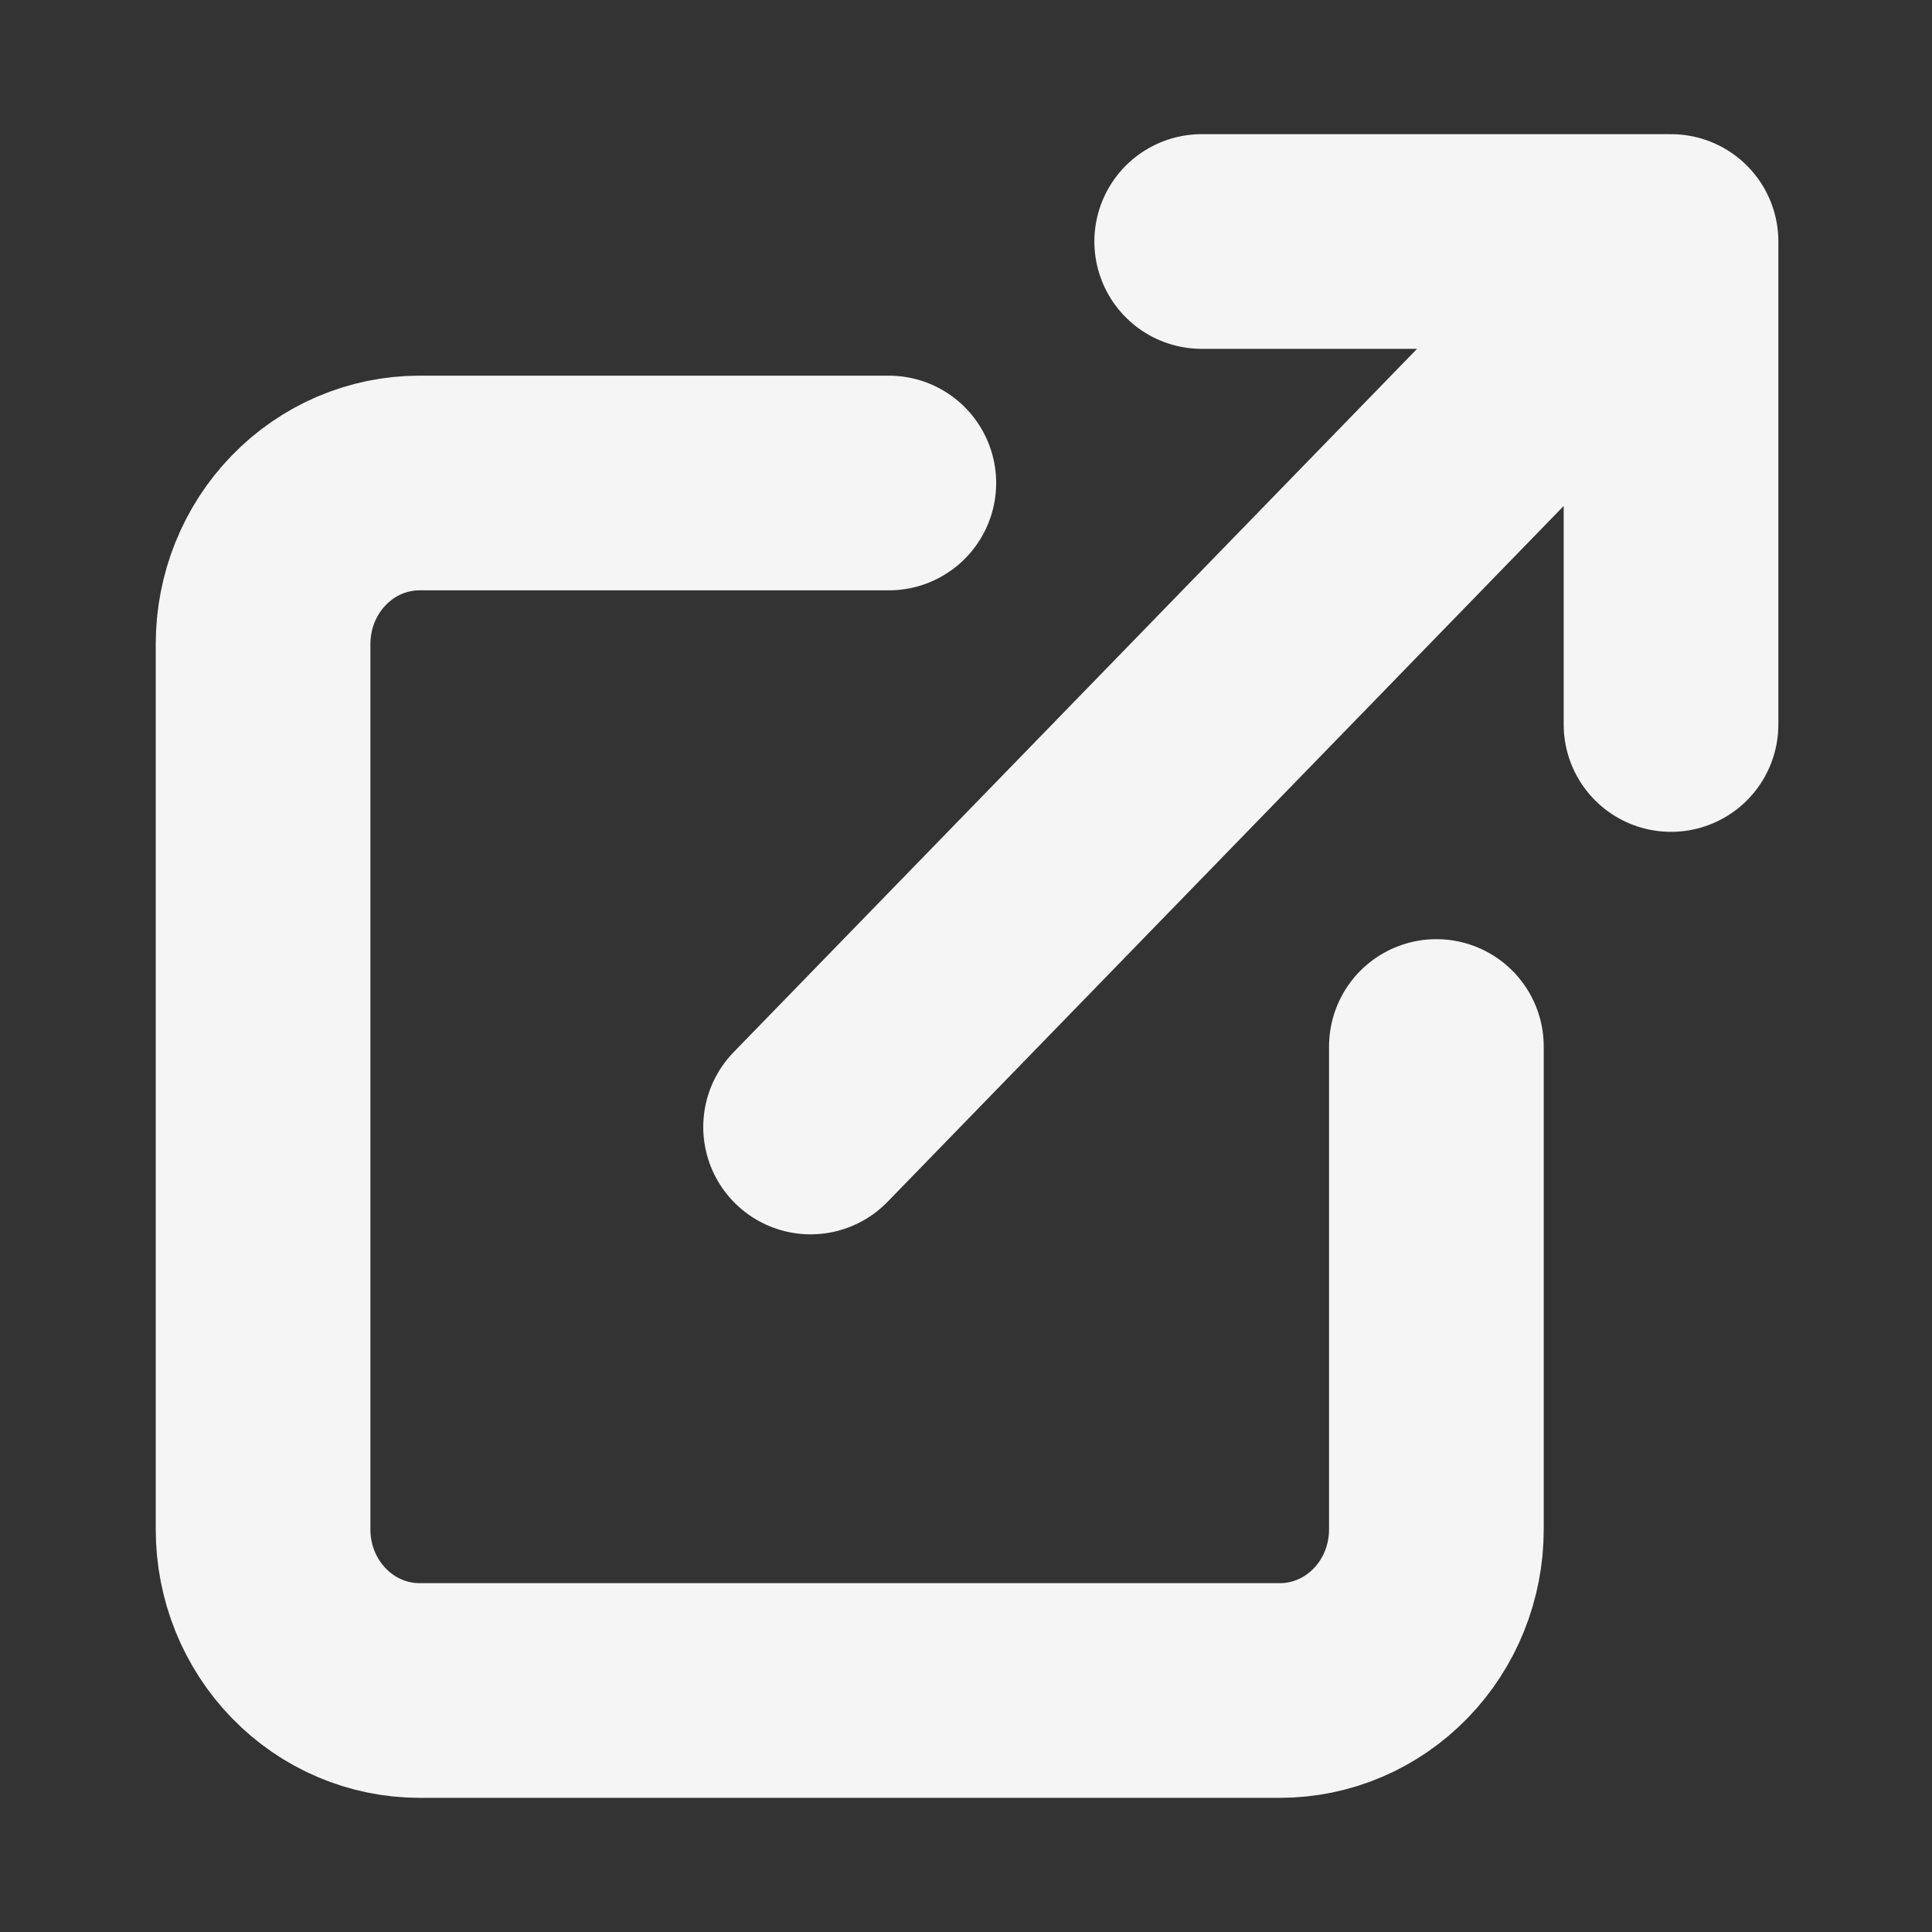 <svg width="36" height="36" viewBox="0 0 36 36" fill="none" xmlns="http://www.w3.org/2000/svg">
<rect x="0" y="0" width="36" height="36" fill="#333333" stroke="none"/>
<path d="M26.765 19.5V28.5C26.765 29.296 26.458 30.059 25.911 30.621C25.364 31.184 24.623 31.5 23.85 31.5H7.817C7.044 31.5 6.302 31.184 5.756 30.621C5.209 30.059 4.902 29.296 4.902 28.5V12C4.902 11.204 5.209 10.441 5.756 9.879C6.302 9.316 7.044 9 7.817 9H16.562M22.392 4.5H31.137M31.137 4.5V13.5M31.137 4.5L15.104 21" stroke="#F5F5F5" stroke-width="4" stroke-linecap="round" stroke-linejoin="round"/>
</svg>
